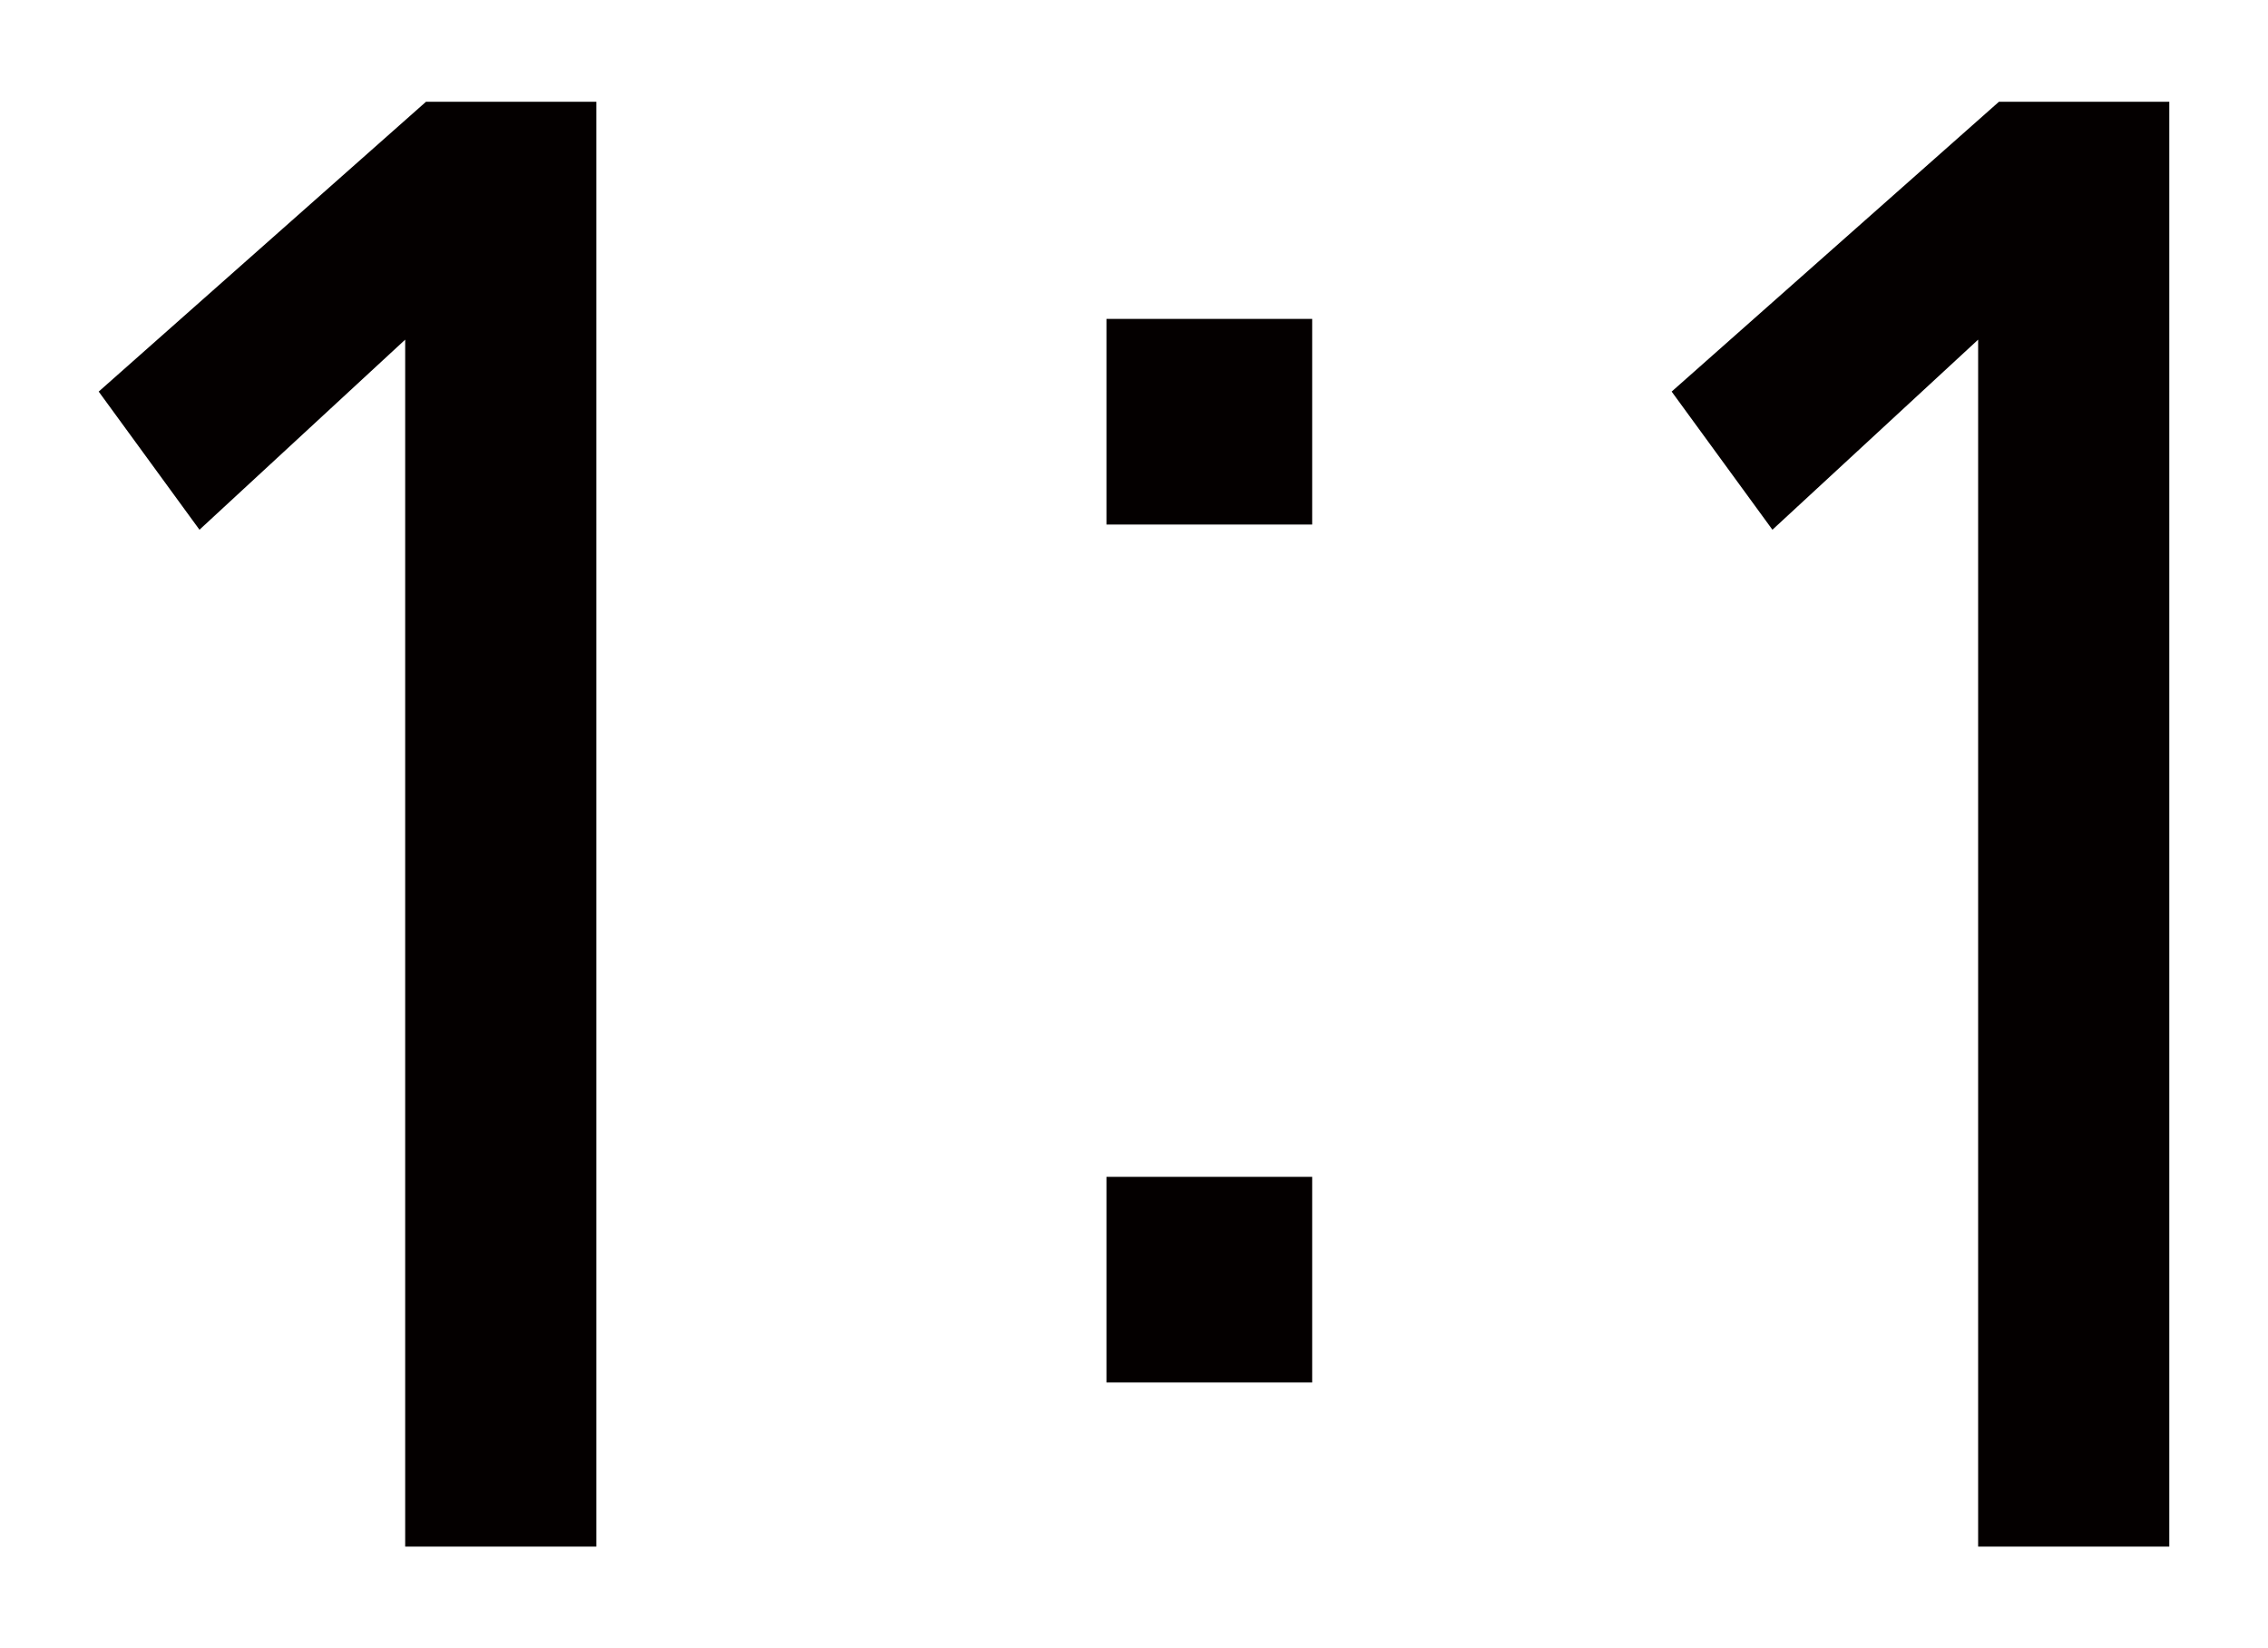 <?xml version="1.0" encoding="utf-8"?>
<!-- Generator: Adobe Illustrator 23.0.3, SVG Export Plug-In . SVG Version: 6.00 Build 0)  -->
<svg version="1.1" id="レイヤー_1" xmlns="http://www.w3.org/2000/svg" xmlns:xlink="http://www.w3.org/1999/xlink" x="0px"
	 y="0px" width="21.83px" height="15.87px" viewBox="0 0 21.83 15.87" enable-background="new 0 0 21.83 15.87"
	 xml:space="preserve">
<g>
	<path fill="#040000" d="M5.74,14.89H3.9V3.27L1.92,5.1L0.95,3.77L4.1,0.98h1.64V14.89z M12.63,5.05h-1.98V3.07h1.98V5.05z
		 M12.63,13.31h-1.98v-1.98h1.98V13.31z M20.88,14.89h-1.84V3.27L17.06,5.1l-0.97-1.33l3.15-2.79h1.64V14.89z"/>
</g>
</svg>
